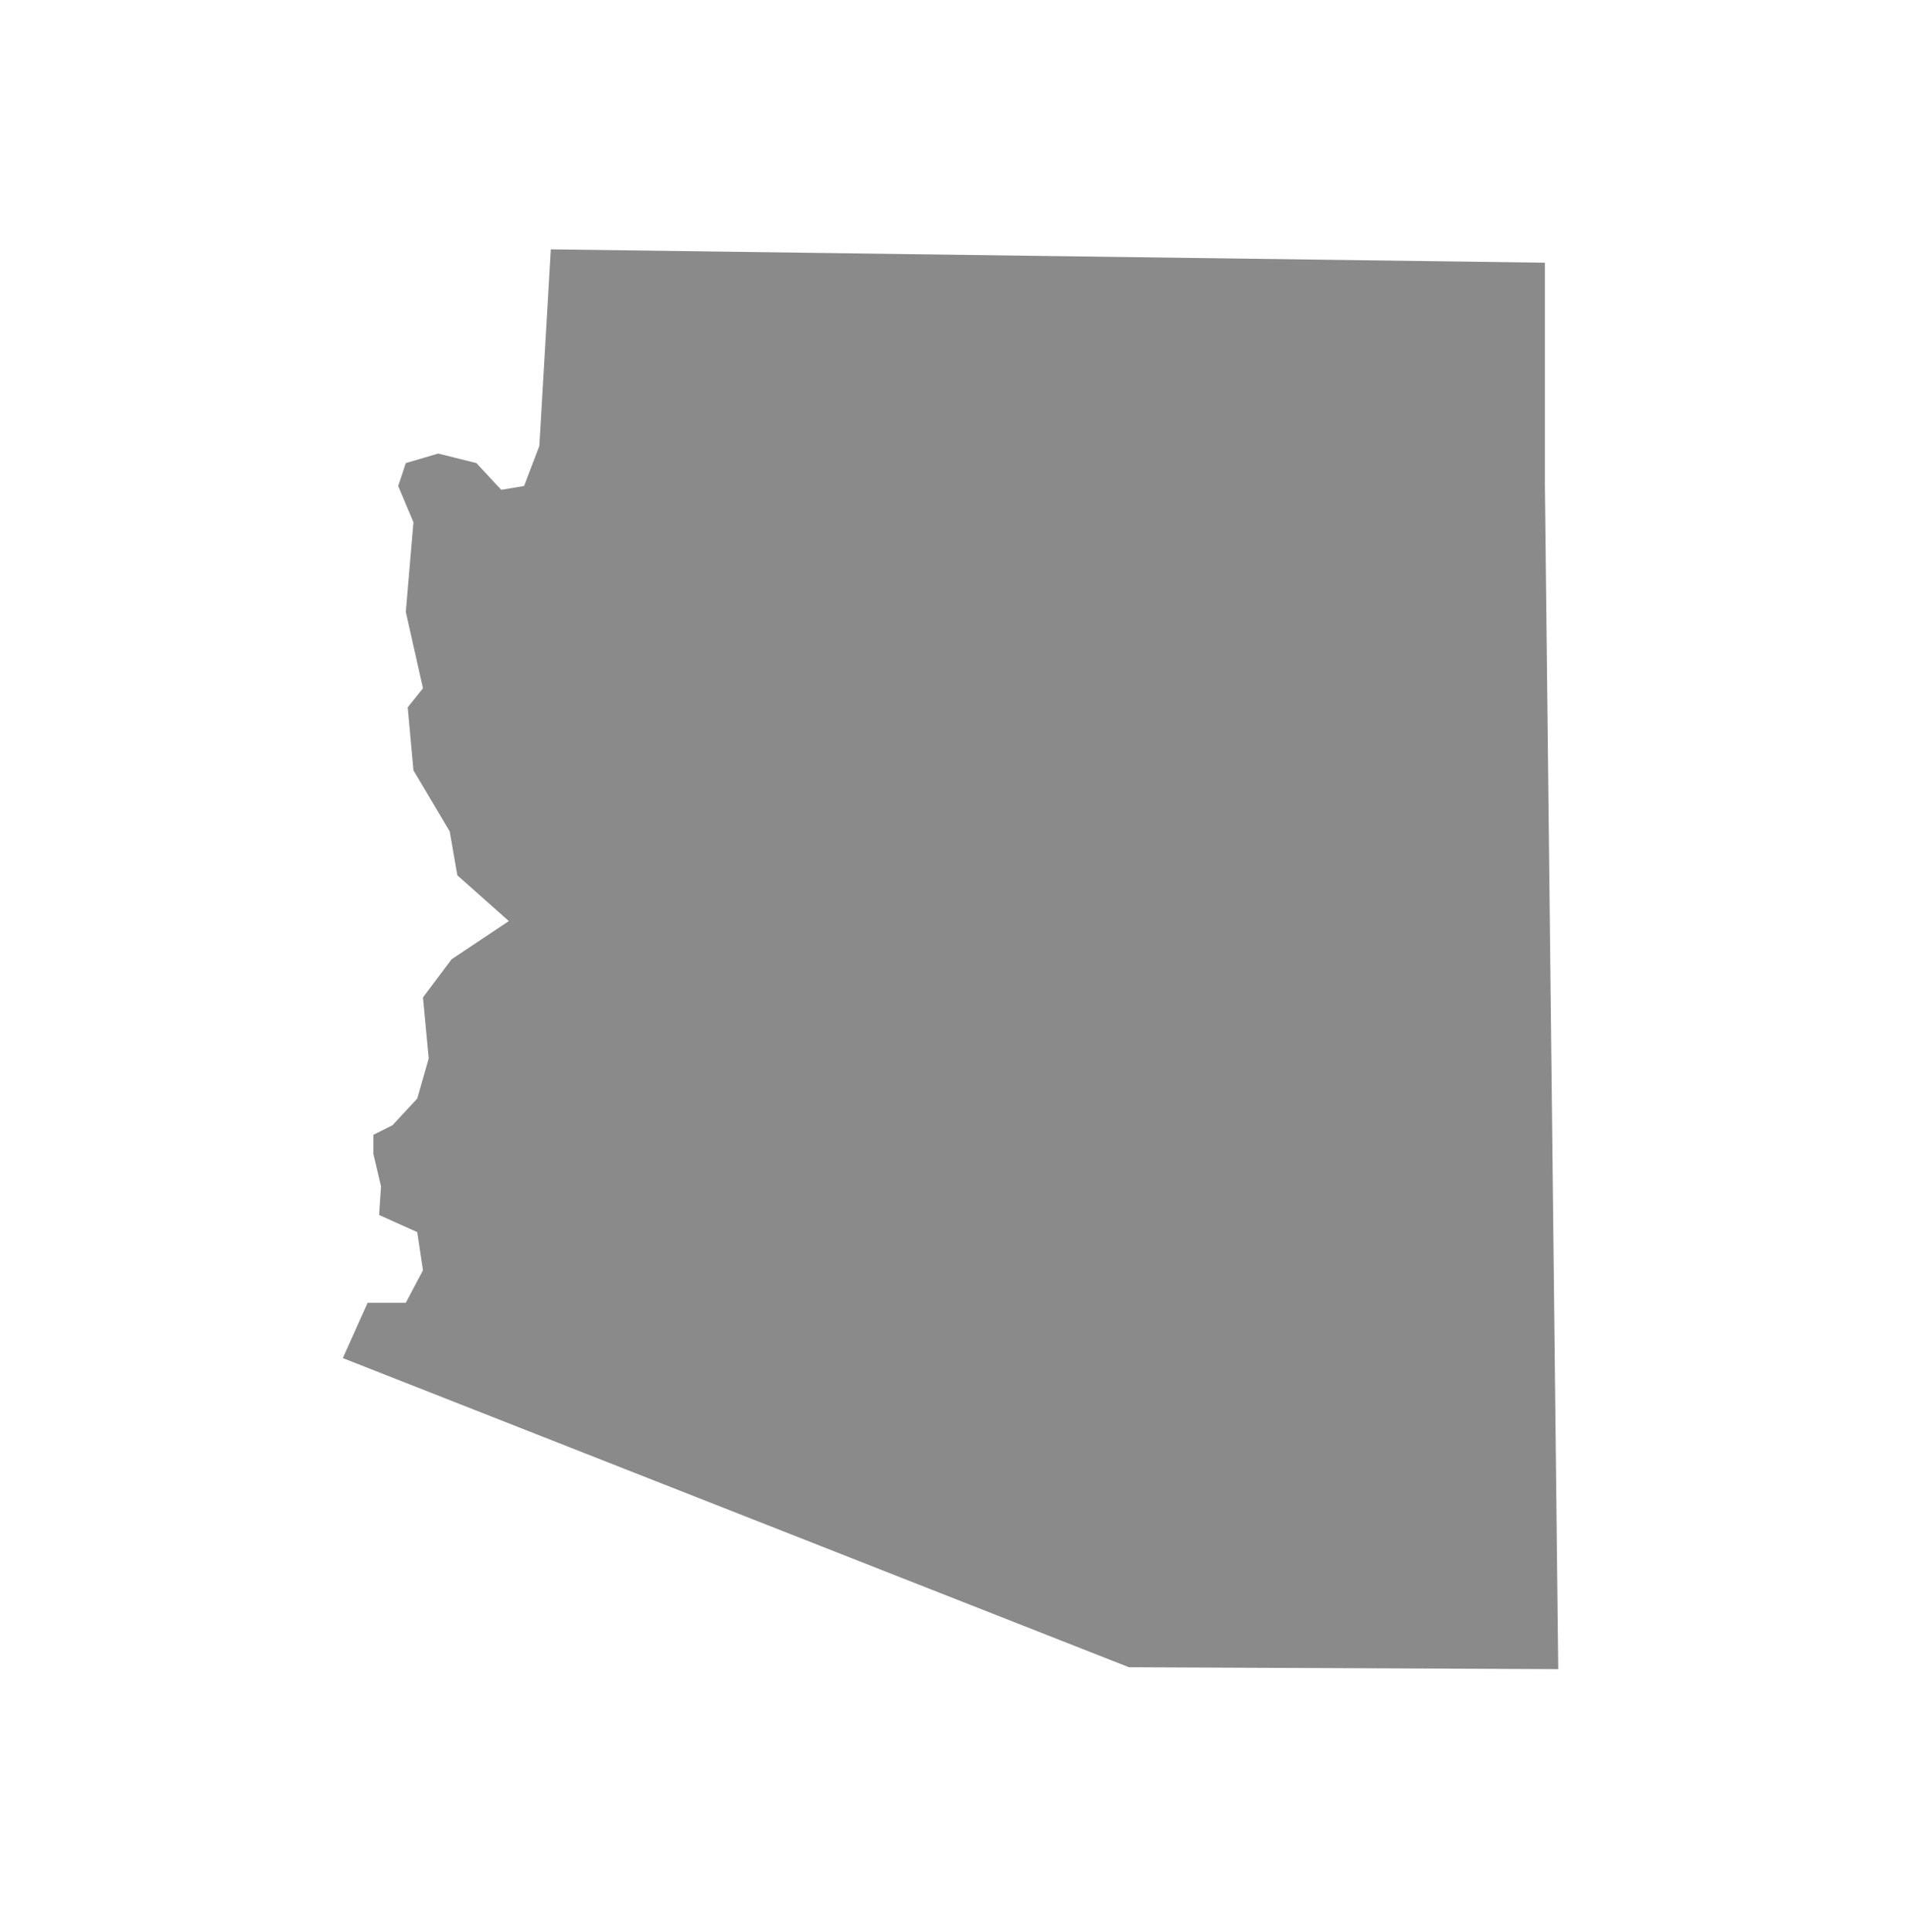 <svg width="80" height="81" viewBox="0 0 80 81" fill="none" xmlns="http://www.w3.org/2000/svg">
<path d="M64.775 20.293L65.335 69.973L47.335 69.893L14.375 56.933L15.415 54.613H17.015L17.735 53.253L17.495 51.653L15.895 50.933L15.975 49.733L15.655 48.373V47.573L16.455 47.173L17.495 46.053L17.975 44.373L17.735 41.813L18.935 40.213L21.335 38.613L19.175 36.693L18.855 34.853L17.335 32.293L17.095 29.653L17.735 28.853L17.015 25.653L17.335 21.893L16.695 20.373L17.015 19.413L18.375 19.013L19.975 19.413L21.015 20.533L21.975 20.373L22.615 18.693L23.095 10.453L64.775 11.013V20.293Z" fill="#161616" fill-opacity="0.5"/>
</svg>
